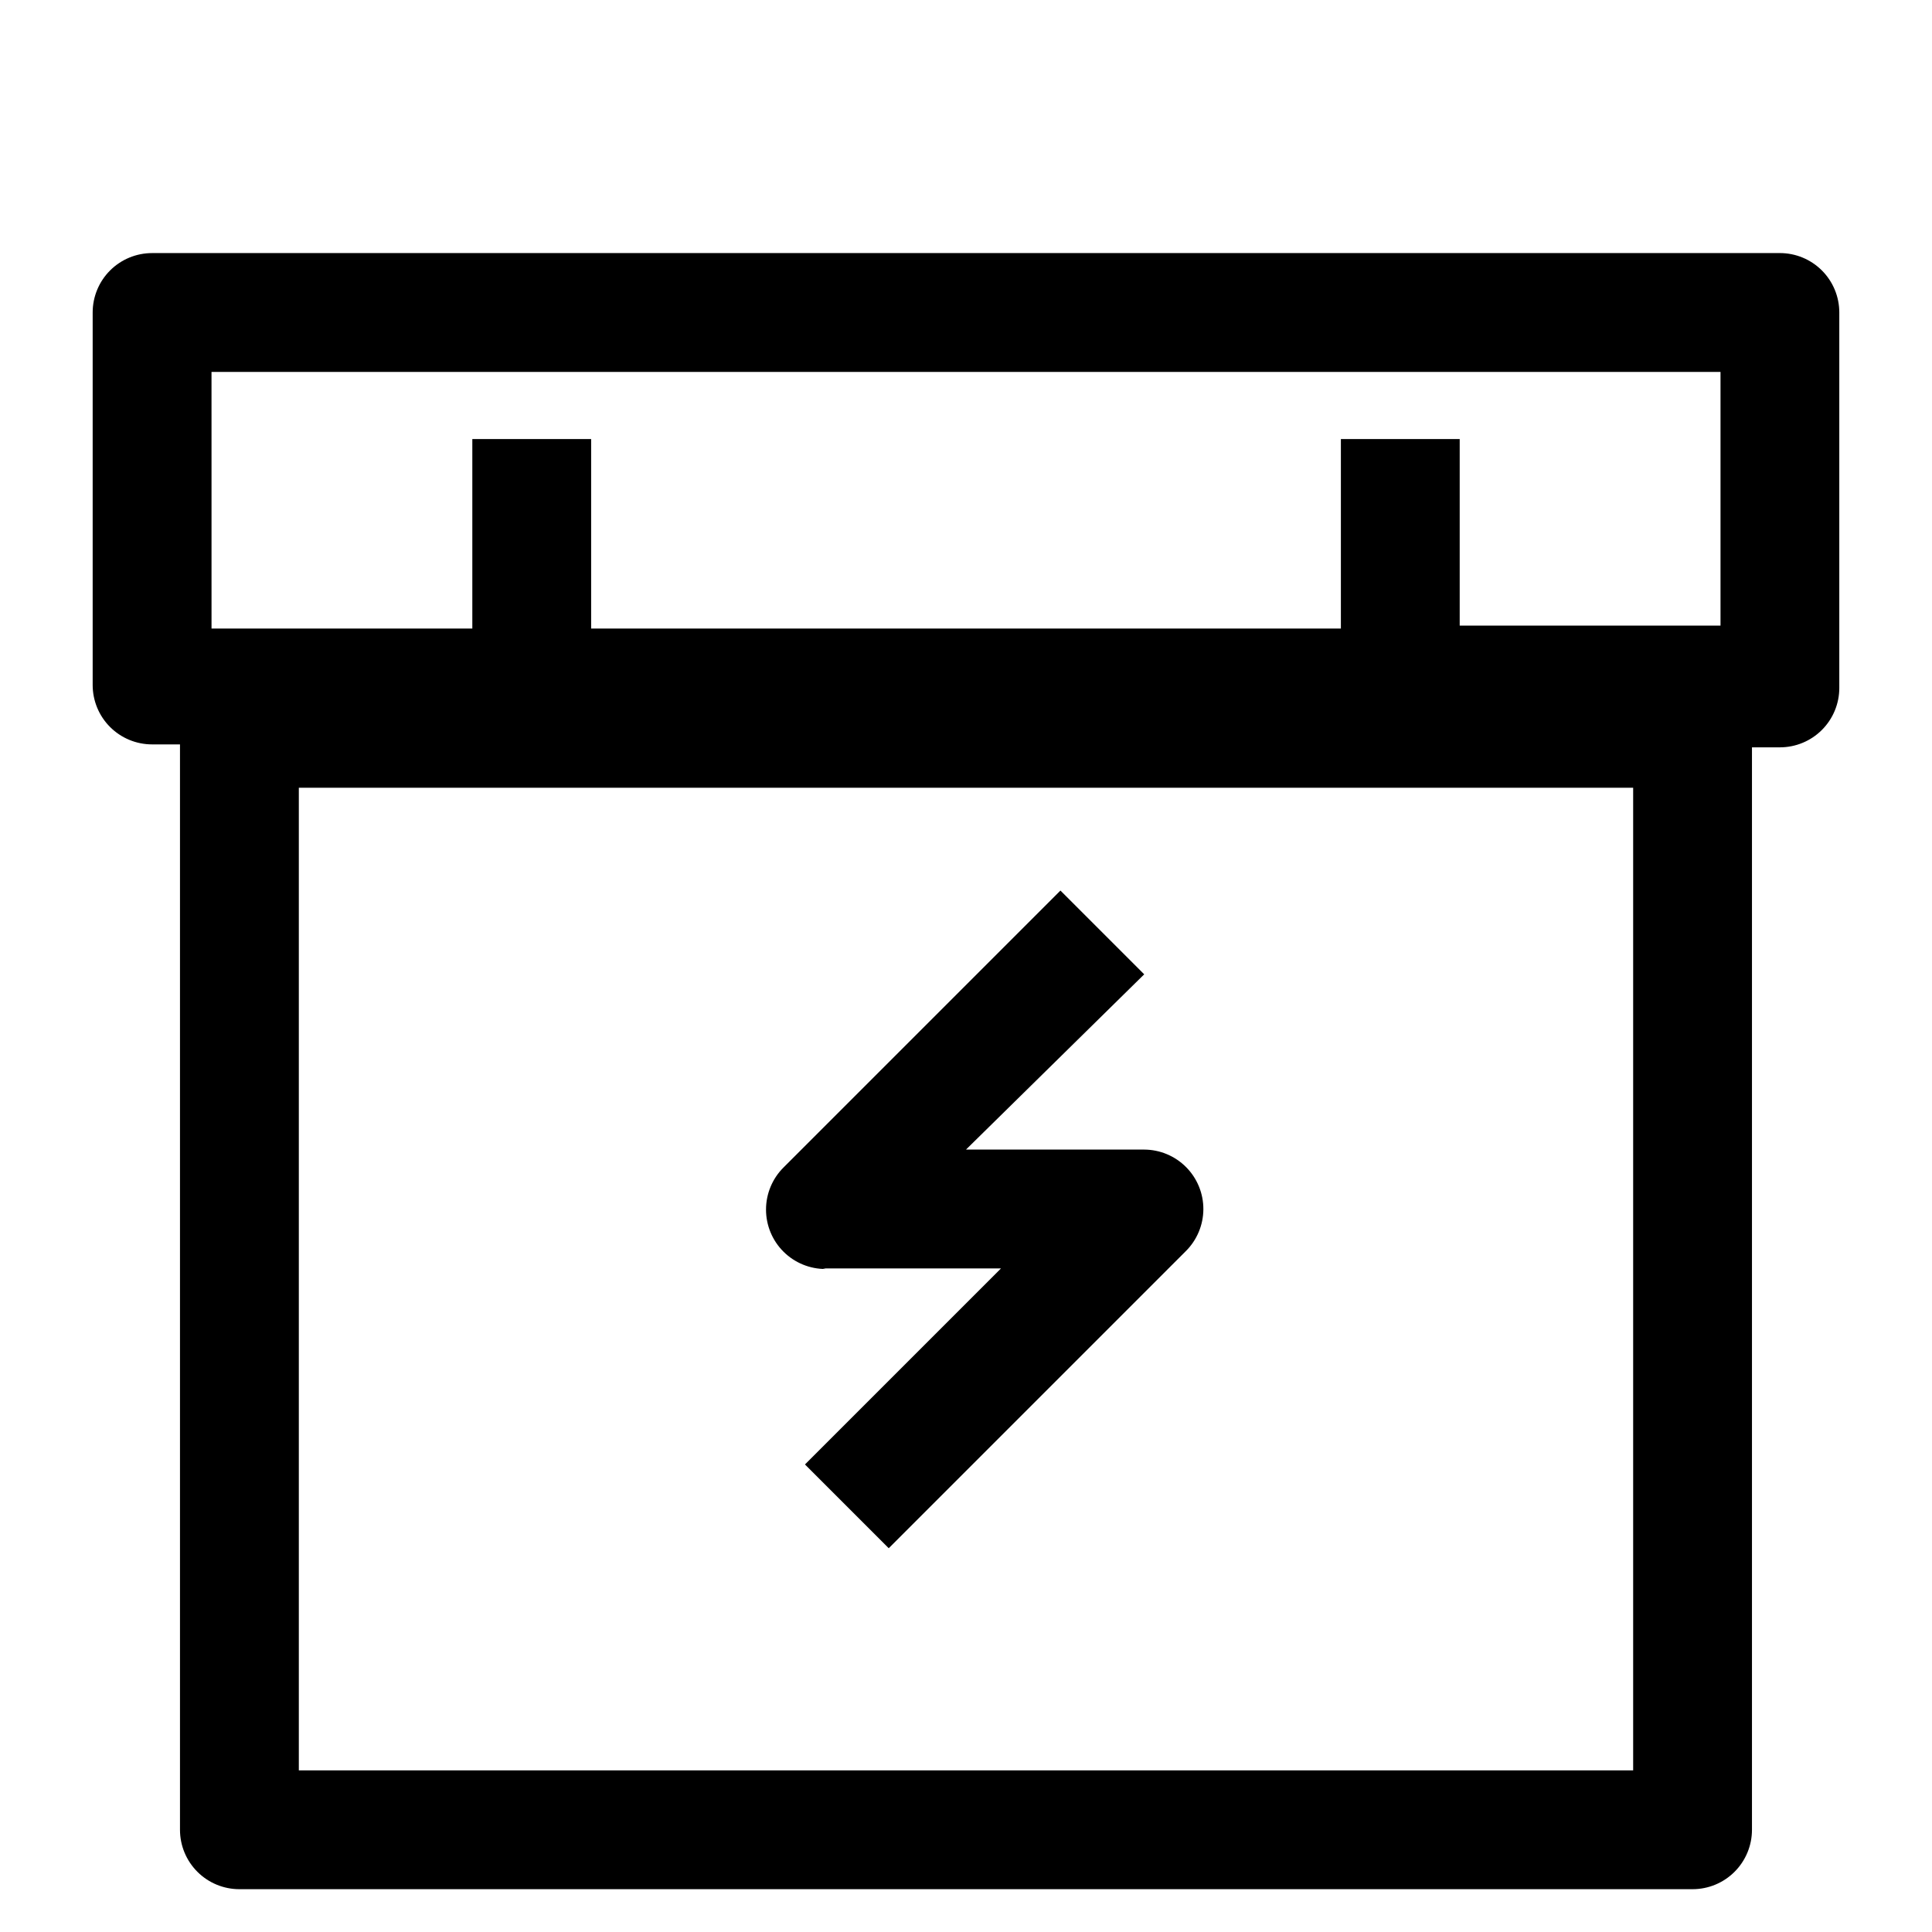 <?xml version="1.0" encoding="UTF-8"?>
<!-- Uploaded to: ICON Repo, www.svgrepo.com, Generator: ICON Repo Mixer Tools -->
<svg fill="#000000" width="800px" height="800px" version="1.1" viewBox="144 144 512 512" xmlns="http://www.w3.org/2000/svg">
 <g>
  <path d="m615.69 211.07h-431.39c-4.176 0-8.18 1.66-11.133 4.609-2.953 2.953-4.609 6.957-4.609 11.133v98.715c0 4.176 1.656 8.184 4.609 11.133 2.953 2.953 6.957 4.613 11.133 4.613h7.398v287.64c0 4.176 1.66 8.18 4.613 11.133s6.957 4.609 11.133 4.609h385.1c4.176 0 8.18-1.656 11.133-4.609 2.953-2.953 4.613-6.957 4.613-11.133v-286.86h7.398c4.176 0 8.18-1.656 11.133-4.609s4.613-6.957 4.613-11.133v-99.504c0-4.176-1.66-8.18-4.613-11.133-2.953-2.949-6.957-4.609-11.133-4.609zm-38.887 402.1h-353.61v-260.41h353.61zm-376.75-370.61h399.9v67.227h-69.117v-49.438h-31.488v50.223l-198.69 0.004v-50.227h-31.488v50.223l-69.113 0.004z"/>
  <path d="m362.05 480.14h47.23l-51.957 51.957 22.199 22.199 78.723-78.723c2.965-2.941 4.641-6.938 4.66-11.113 0.016-4.176-1.625-8.188-4.566-11.152-2.941-2.965-6.938-4.641-11.113-4.656h-47.23l47.23-46.445-22.199-22.199-73.367 73.367c-2.977 2.953-4.652 6.973-4.656 11.164-0.004 4.195 1.664 8.219 4.637 11.176 2.973 2.957 7.004 4.606 11.199 4.582z"/>
 </g>
</svg>